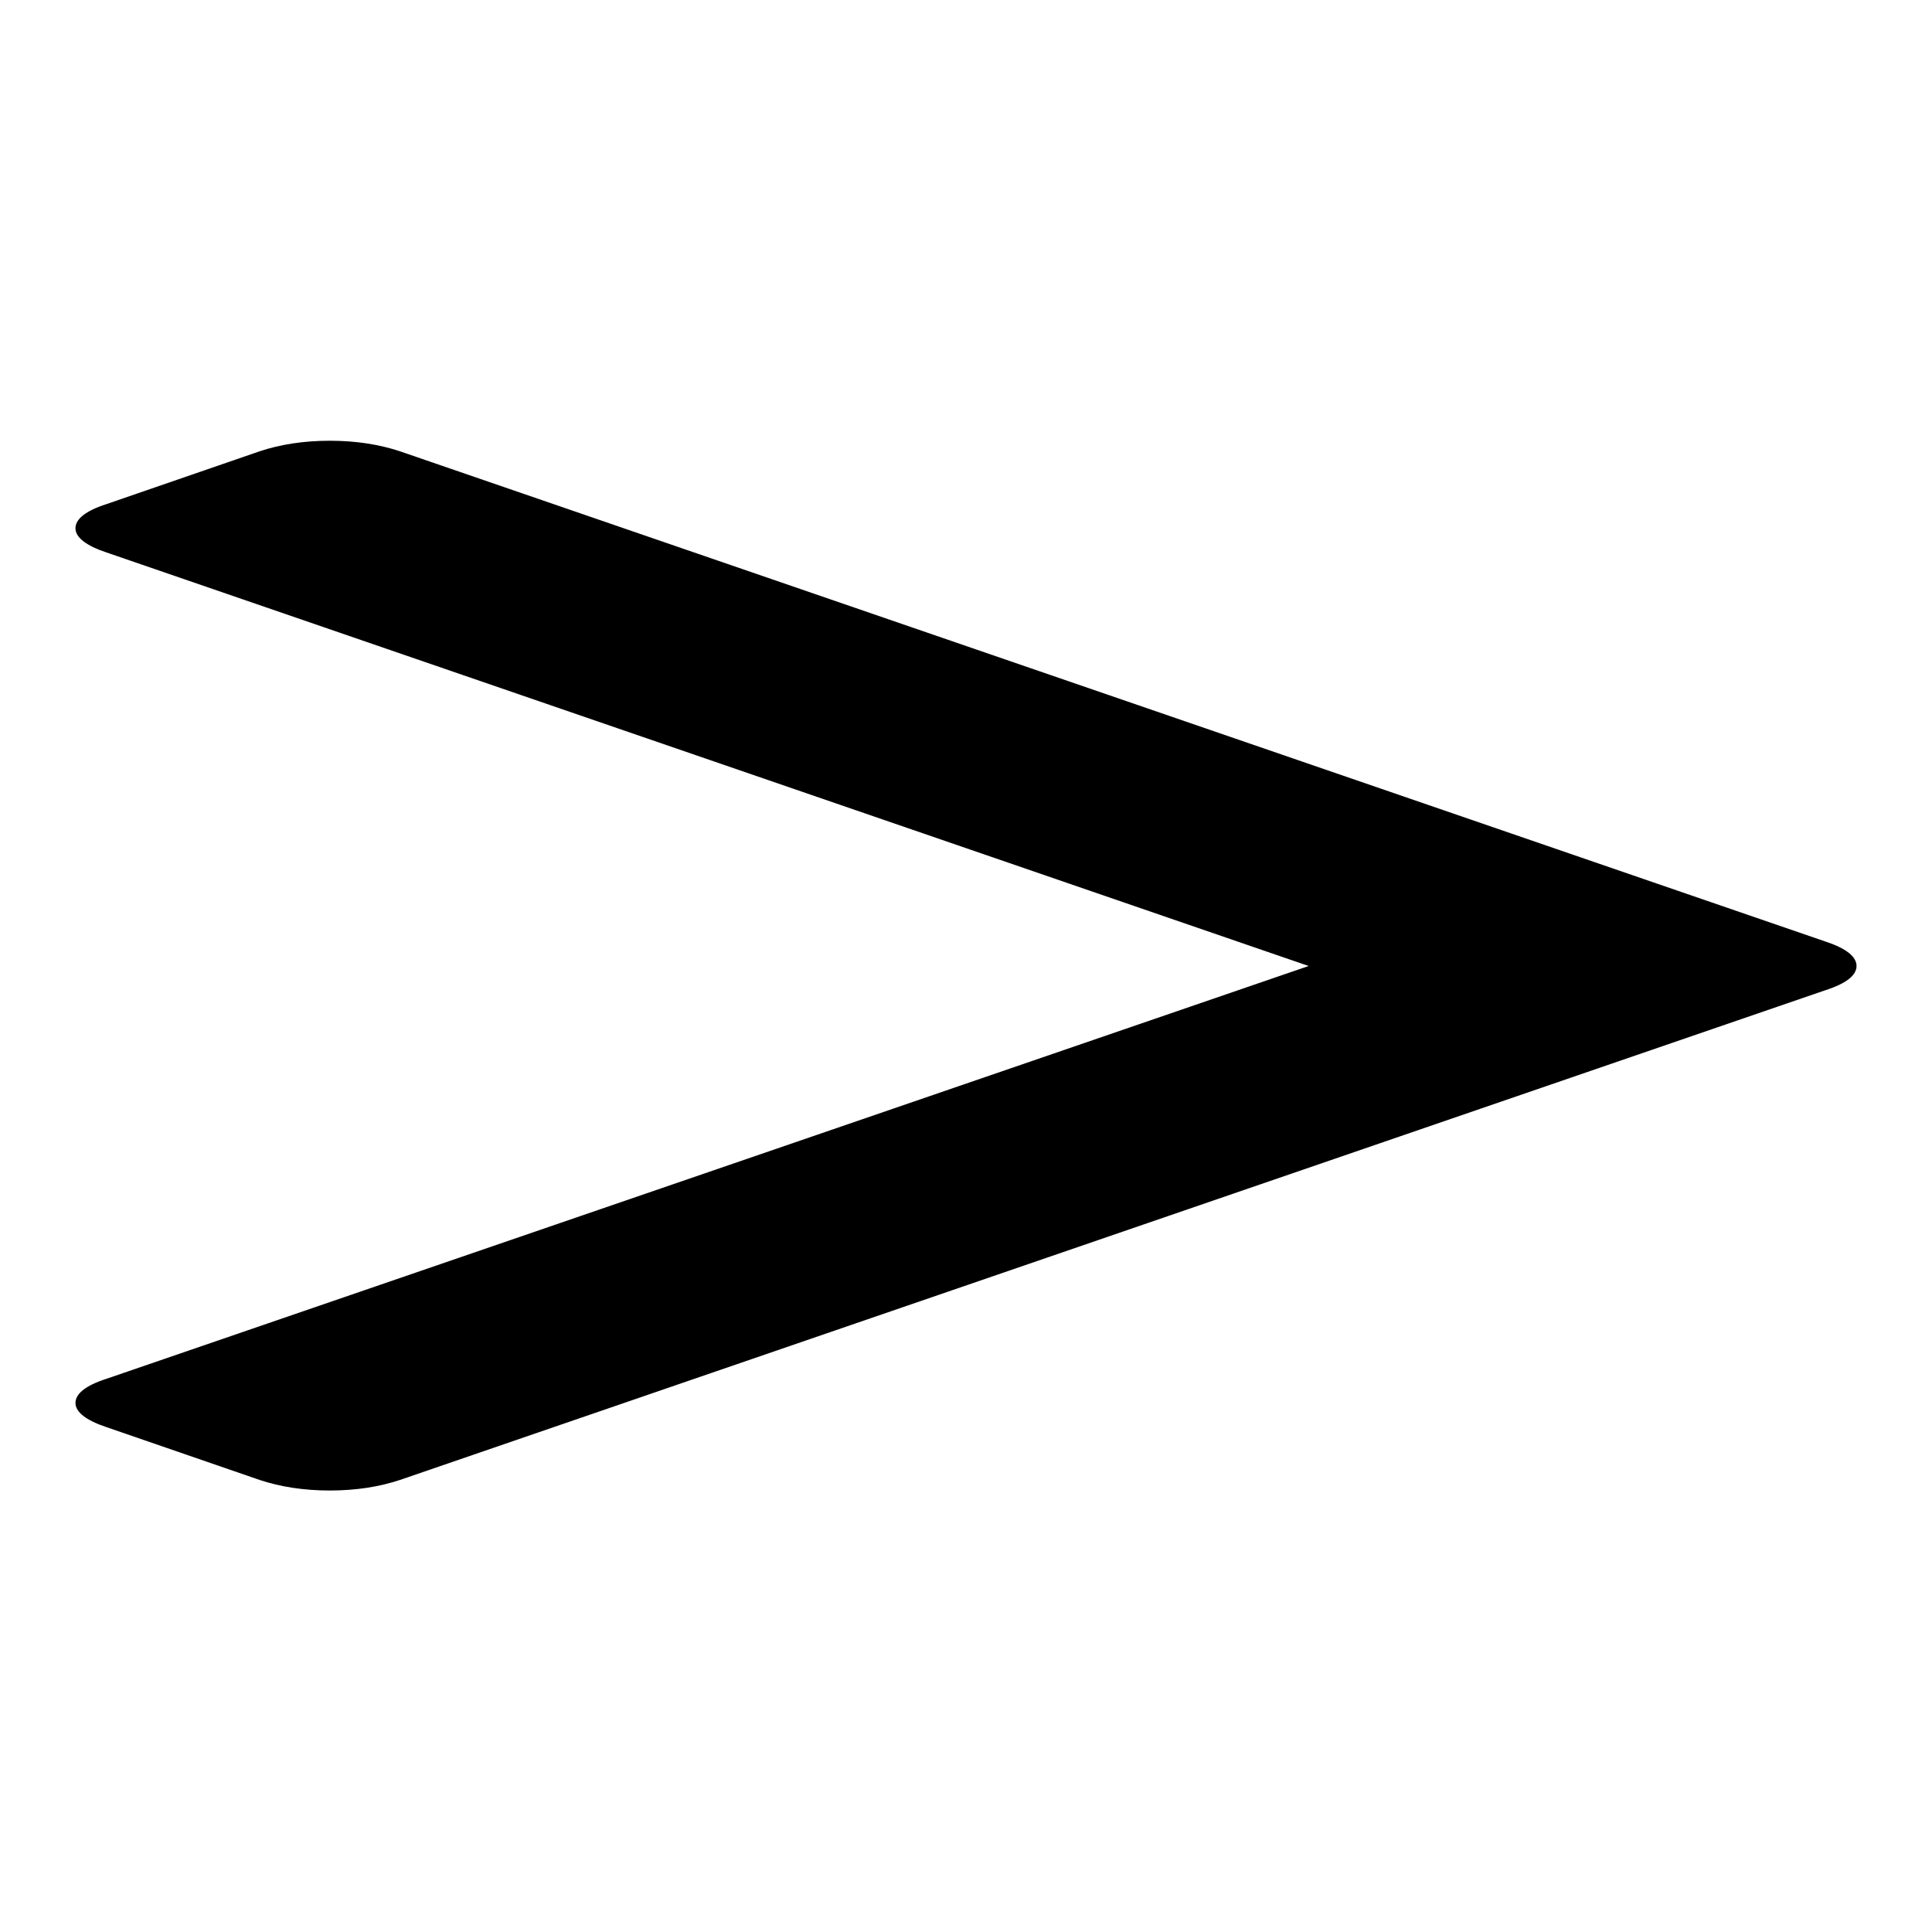 <?xml version="1.0" encoding="utf-8"?>
<!-- Svg Vector Icons : http://www.onlinewebfonts.com/icon -->
<!DOCTYPE svg PUBLIC "-//W3C//DTD SVG 1.1//EN" "http://www.w3.org/Graphics/SVG/1.1/DTD/svg11.dtd">
<svg version="1.1" xmlns="http://www.w3.org/2000/svg" xmlns:xlink="http://www.w3.org/1999/xlink" x="0px" y="0px" viewBox="0 0 256 256" enable-background="new 0 0 256 256" xml:space="preserve">
<g><g><path fill="#000000" d="M246,128c0,1.2-1.3,2.3-4.1,3.2L53,196.1c-2.7,0.9-5.8,1.4-9.3,1.4c-3.5,0-6.6-0.5-9.3-1.4l-20.3-7c-2.7-0.9-4.1-2-4.1-3.2c0-1.2,1.3-2.3,4.1-3.2L173.4,128L14.1,73.2c-2.7-0.9-4.1-2-4.1-3.2c0-1.2,1.3-2.3,4.1-3.2l20.3-7c2.7-0.9,5.8-1.4,9.3-1.4s6.6,0.5,9.3,1.4L242,124.8C244.7,125.7,246,126.8,246,128L246,128z"/></g></g>
</svg>